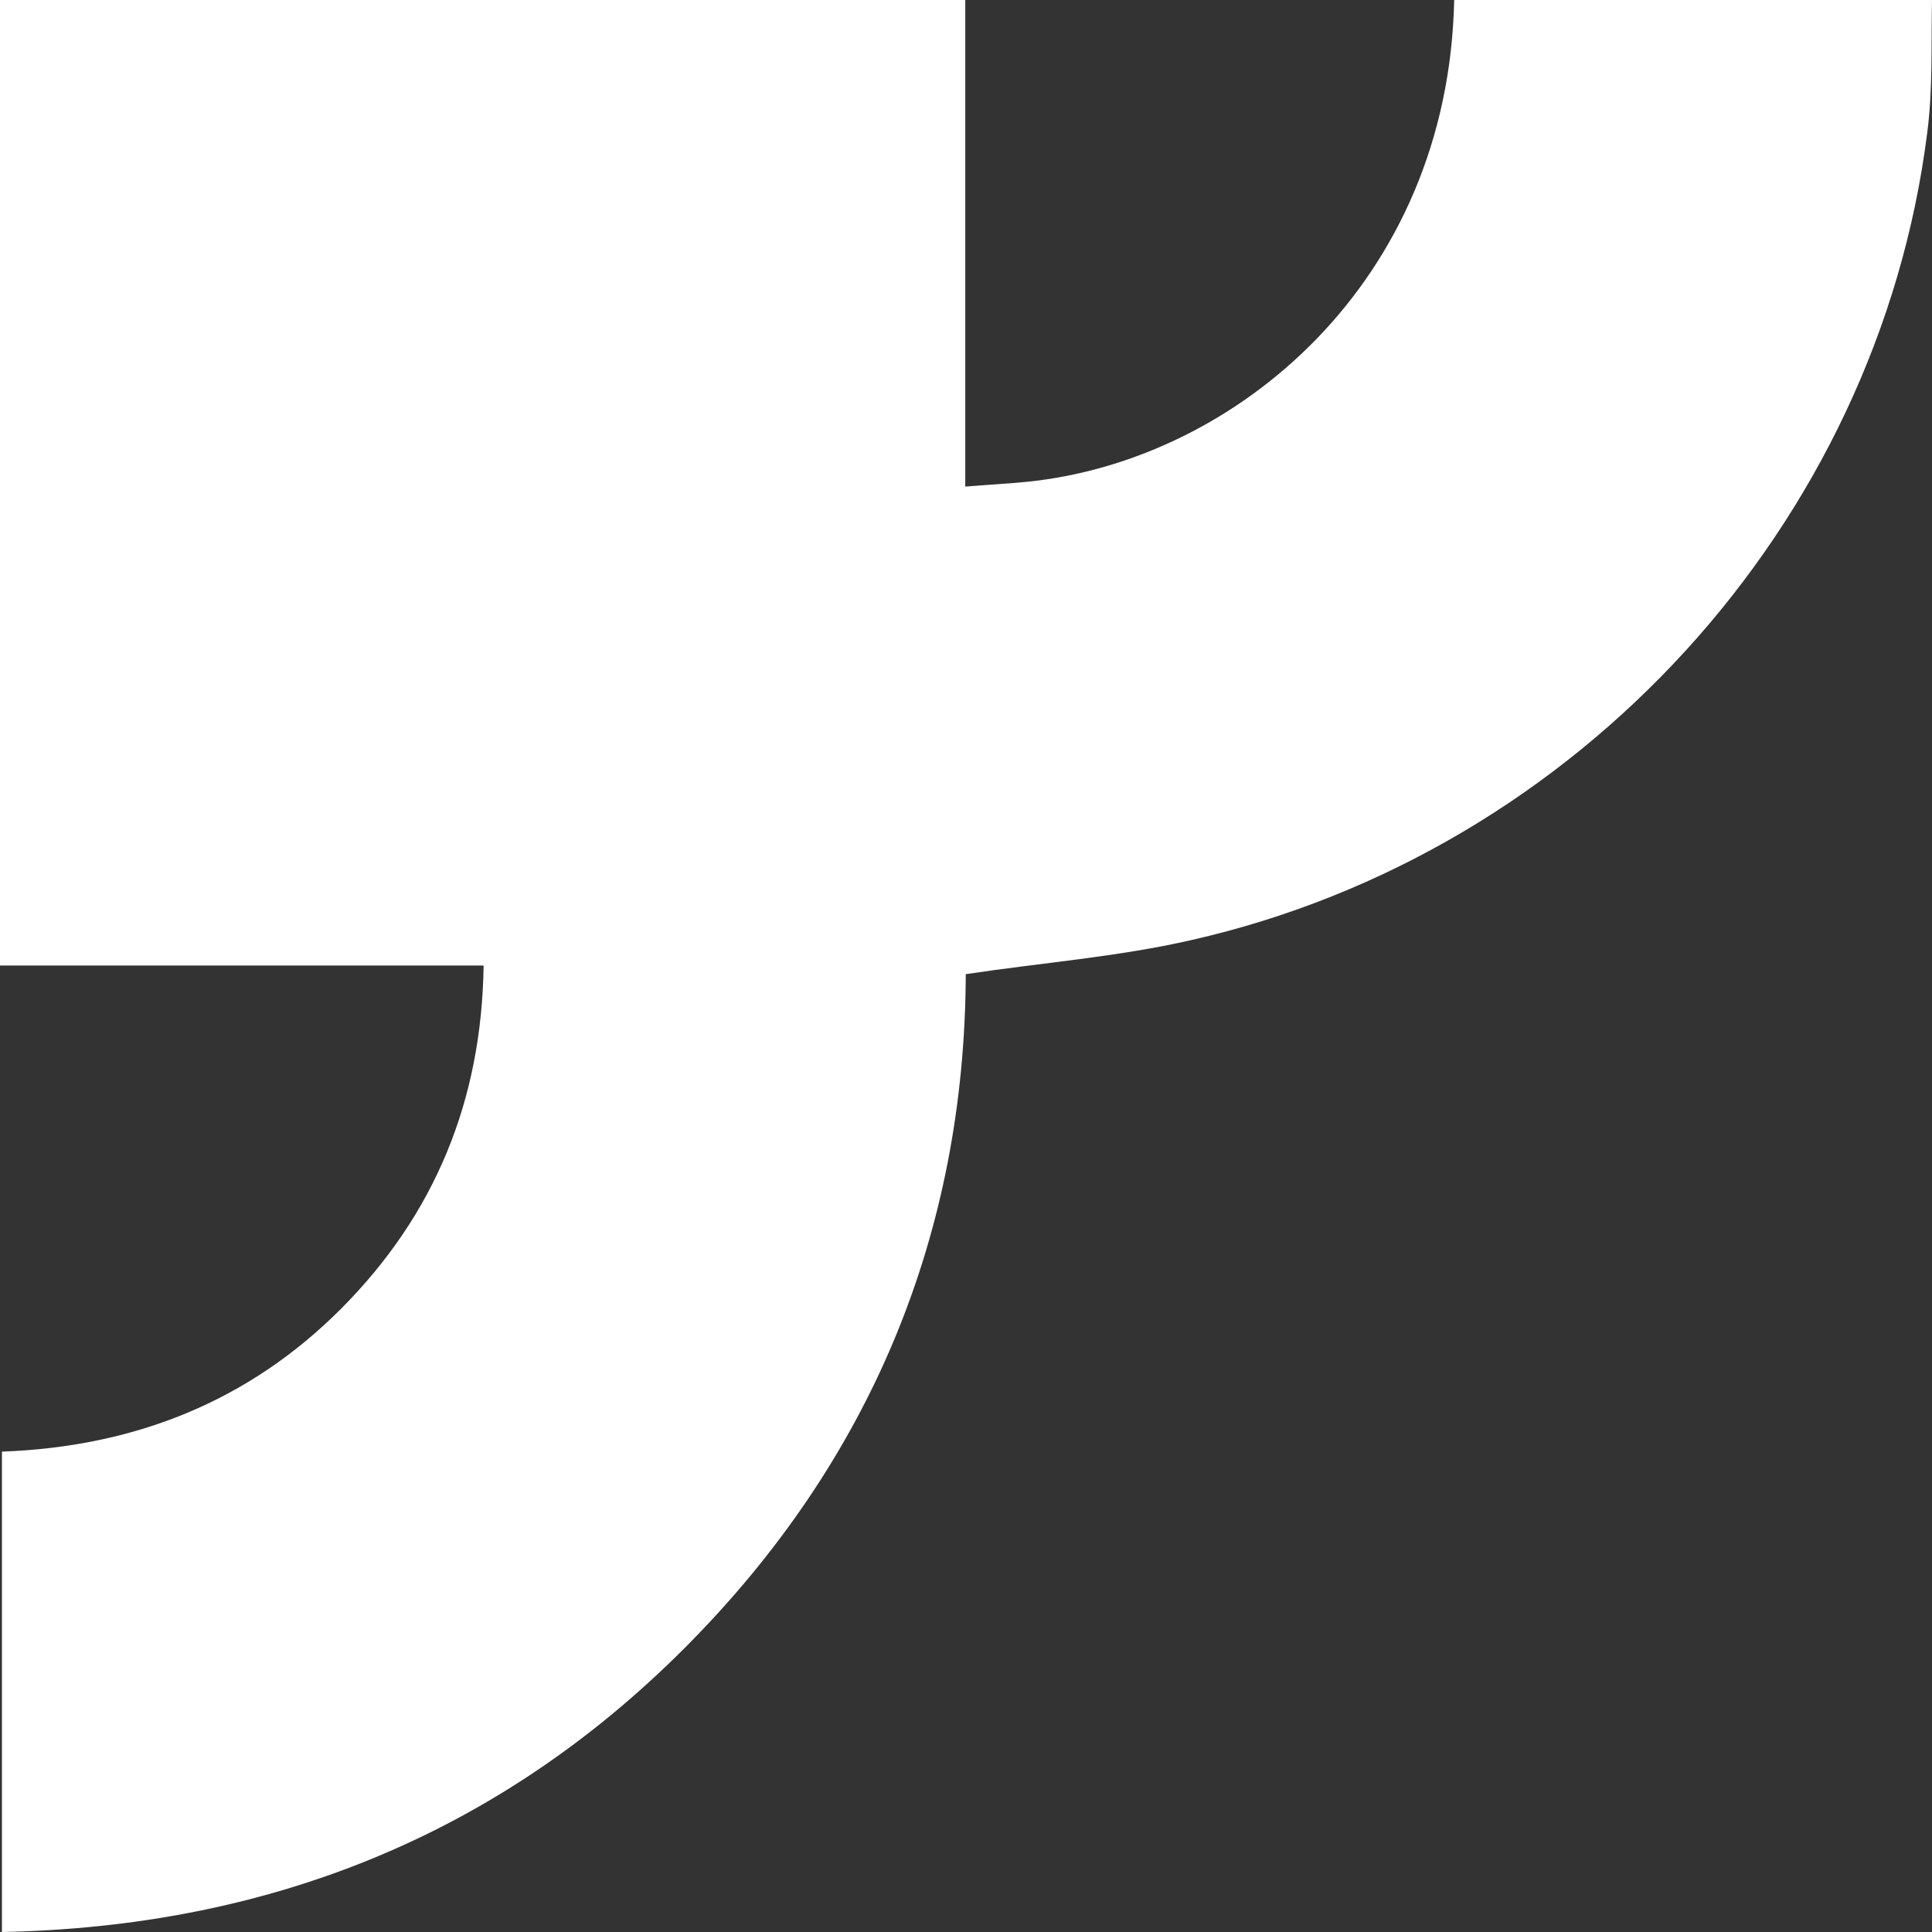 <svg xmlns="http://www.w3.org/2000/svg" width="50" height="50" viewBox="0 0 50 50" fill="none"><rect x="0" y="0" width="50" height="50" fill="#333333" stroke="none"/><g clip-path="url(#clip0_851_181)"><path d="M37.634 0C41.735 0 45.886 0 50 0C49.975 1.154 50.025 2.308 49.875 3.449C48.591 13.573 40.85 22.06 30.828 24.33C28.933 24.764 26.976 24.913 24.994 25.211C24.969 31.936 22.538 37.816 17.726 42.643C12.902 47.481 6.968 49.864 0.05 50C0.05 45.819 0.05 41.737 0.05 37.568C3.465 37.444 6.432 36.278 8.838 33.859C11.244 31.439 12.466 28.499 12.516 24.988C8.29 24.988 4.201 24.988 -0.012 24.988C1.45473e-05 16.613 1.45473e-05 8.3 1.45473e-05 0C8.327 0 16.654 0 24.981 0C24.981 4.194 24.981 8.288 24.981 12.593C25.58 12.543 26.078 12.519 26.577 12.469C31.987 11.923 37.484 7.295 37.634 0Z" fill="white"></path></g><defs><clipPath id="clip0_851_181"><rect width="50" height="50" fill="white"></rect></clipPath></defs></svg>